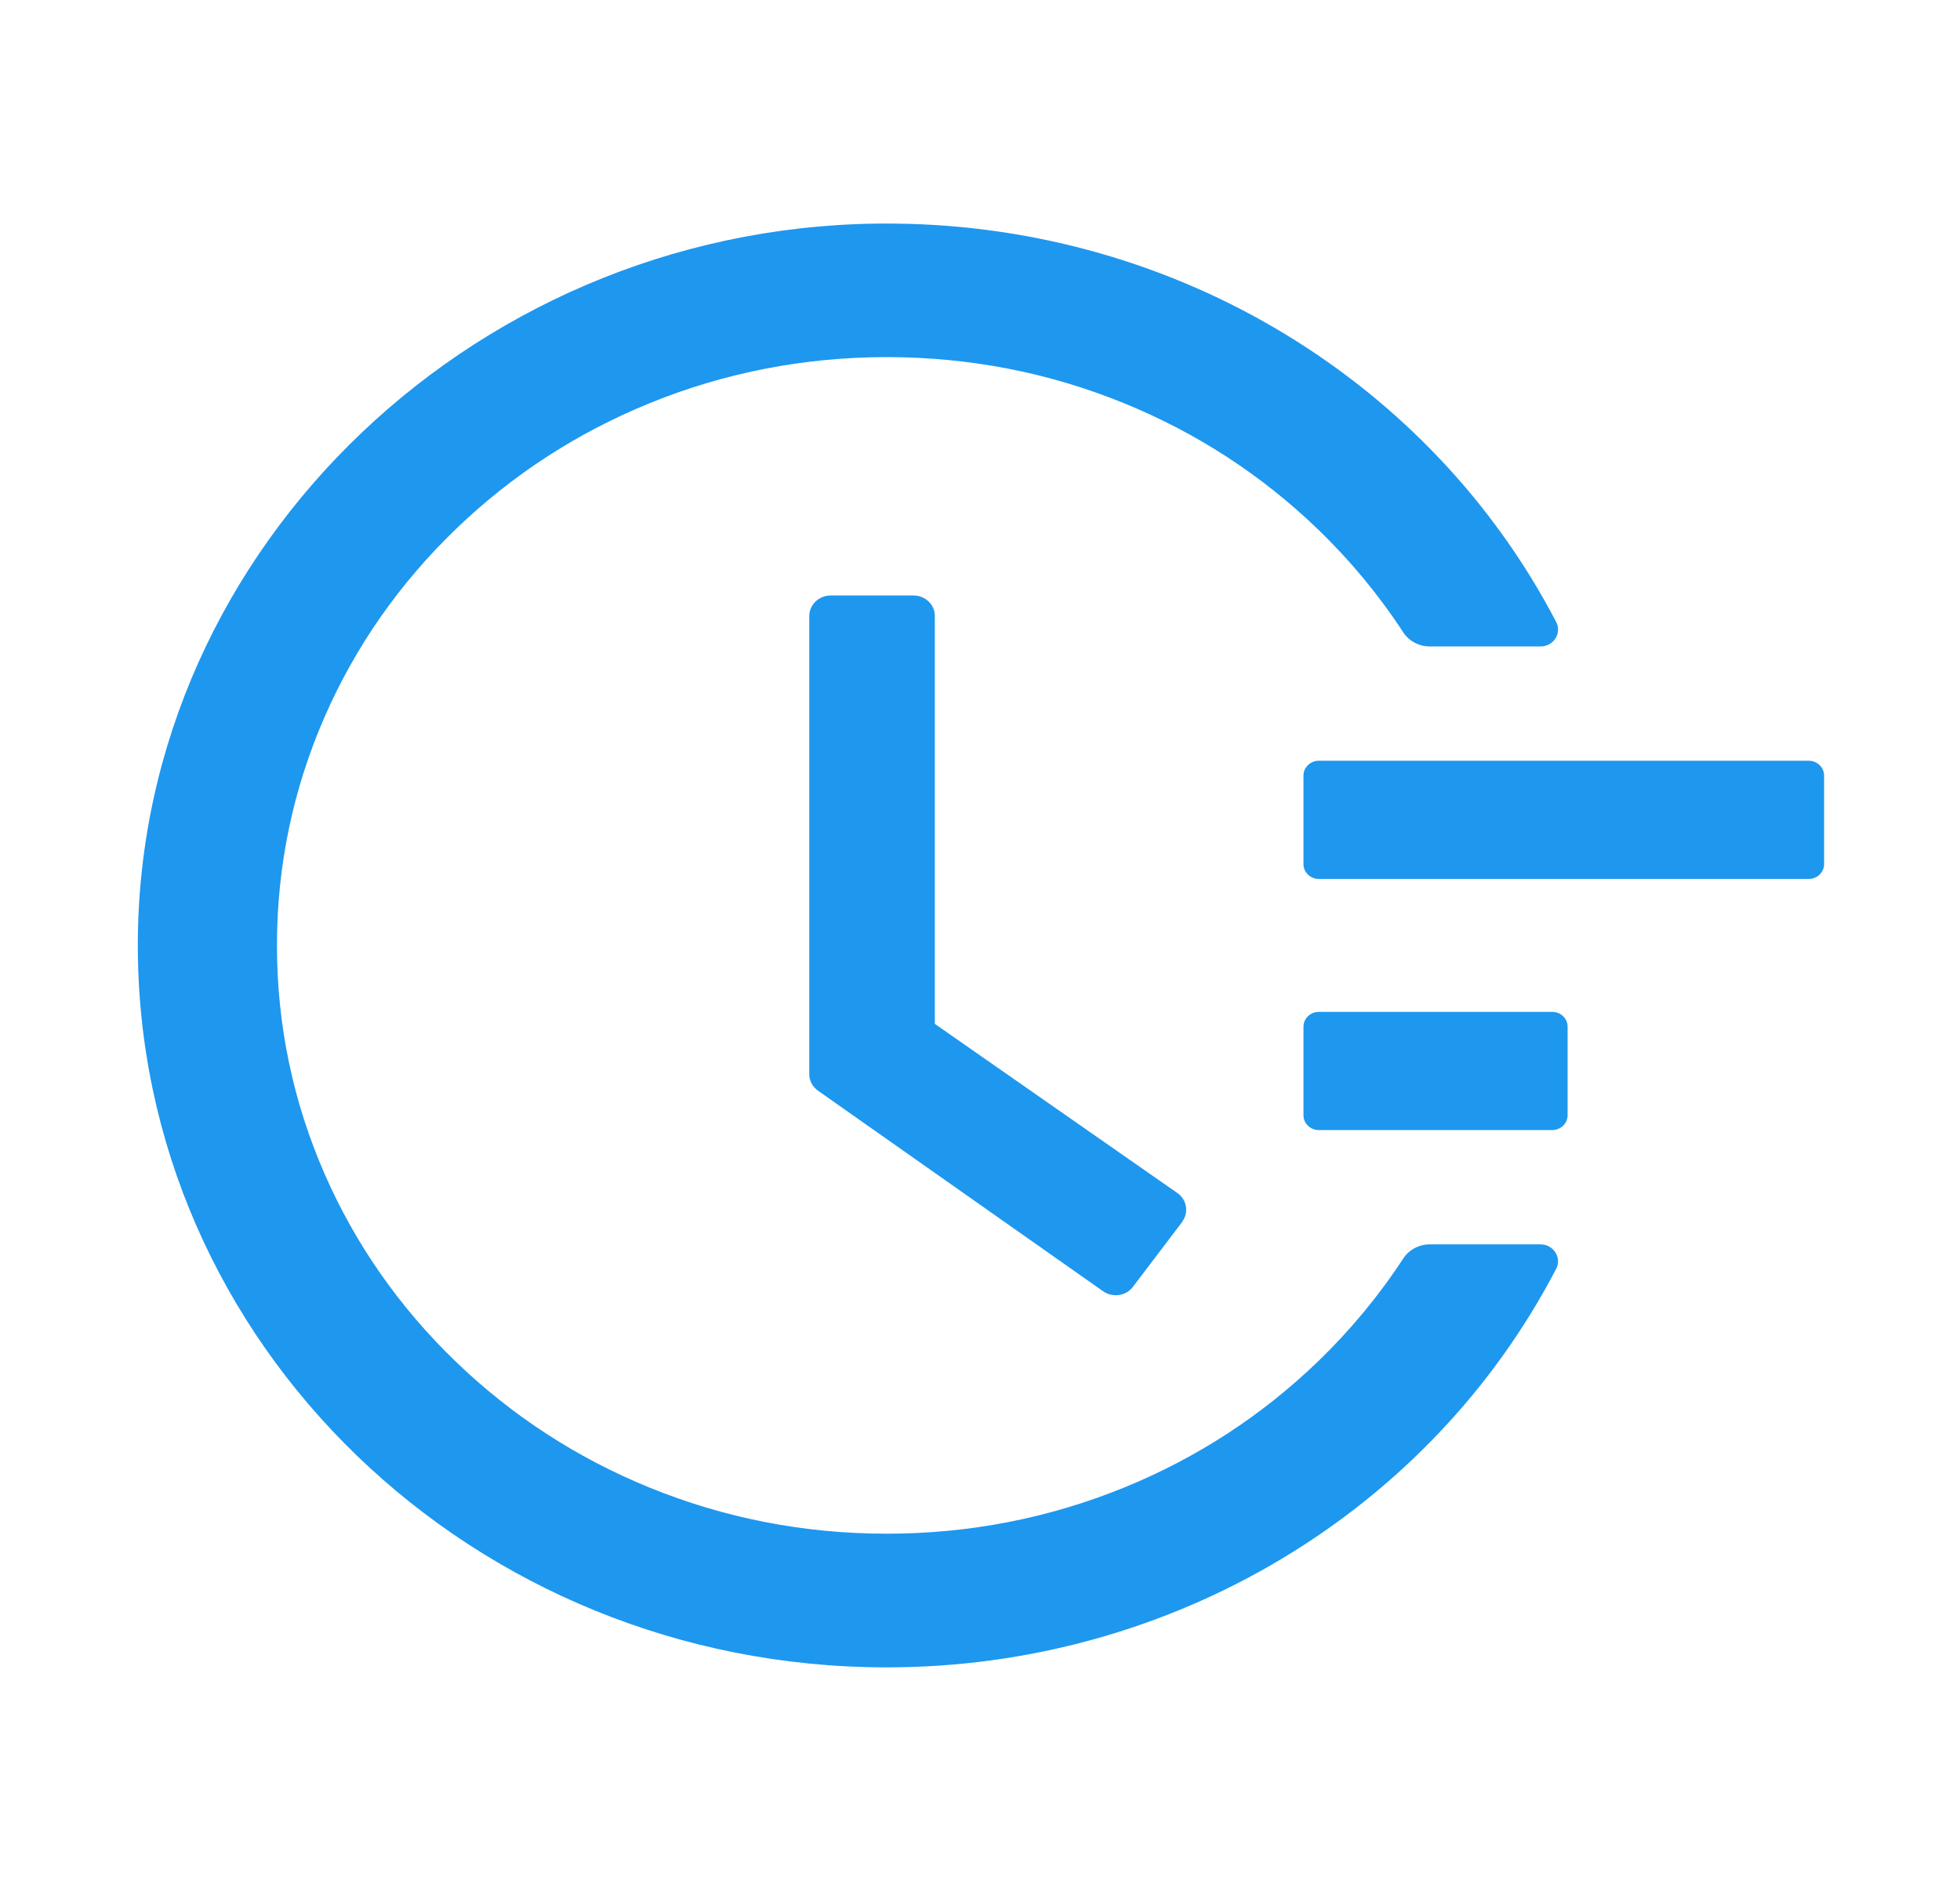 <svg width="85" height="82" viewBox="0 0 85 82" fill="none" xmlns="http://www.w3.org/2000/svg">
<path d="M78.442 32.992H57.192C56.827 32.992 56.528 33.28 56.528 33.633V37.476C56.528 37.829 56.827 38.117 57.192 38.117H78.442C78.808 38.117 79.106 37.829 79.106 37.476V33.633C79.106 33.28 78.808 32.992 78.442 32.992ZM67.319 43.883H57.192C56.827 43.883 56.528 44.171 56.528 44.523V48.367C56.528 48.719 56.827 49.008 57.192 49.008H67.319C67.685 49.008 67.983 48.719 67.983 48.367V44.523C67.983 44.171 67.685 43.883 67.319 43.883ZM39.62 25.825H36.025C35.511 25.825 35.096 26.225 35.096 26.722V46.581C35.096 46.87 35.237 47.134 35.477 47.302L47.837 55.998C48.252 56.287 48.834 56.207 49.132 55.806L51.266 52.995V52.987C51.565 52.587 51.473 52.027 51.058 51.738L40.541 44.403V26.722C40.549 26.225 40.126 25.825 39.62 25.825Z" fill="#1E97EF"/>
<path d="M66.805 53.964H62.007C61.542 53.964 61.102 54.197 60.853 54.581C59.799 56.191 58.57 57.68 57.159 59.041C54.727 61.388 51.897 63.23 48.751 64.511C45.488 65.84 42.027 66.513 38.458 66.513C34.88 66.513 31.419 65.84 28.165 64.511C25.019 63.23 22.188 61.388 19.756 59.041C17.324 56.695 15.415 53.964 14.086 50.929C12.709 47.79 12.011 44.451 12.011 41C12.011 37.548 12.709 34.217 14.086 31.07C15.415 28.035 17.324 25.305 19.756 22.958C22.188 20.612 25.019 18.77 28.165 17.489C31.419 16.16 34.888 15.487 38.458 15.487C42.035 15.487 45.497 16.16 48.751 17.489C51.897 18.77 54.727 20.612 57.159 22.958C58.57 24.32 59.799 25.809 60.853 27.419C61.102 27.803 61.542 28.035 62.007 28.035H66.805C67.377 28.035 67.743 27.459 67.485 26.97C62.073 16.584 51.1 9.833 38.848 9.697C20.91 9.481 6.01 23.647 5.977 40.936C5.943 58.257 20.495 72.31 38.449 72.31C50.859 72.31 62.015 65.536 67.485 55.029C67.743 54.541 67.369 53.964 66.805 53.964Z" fill="#1E97EF"/>
</svg>
